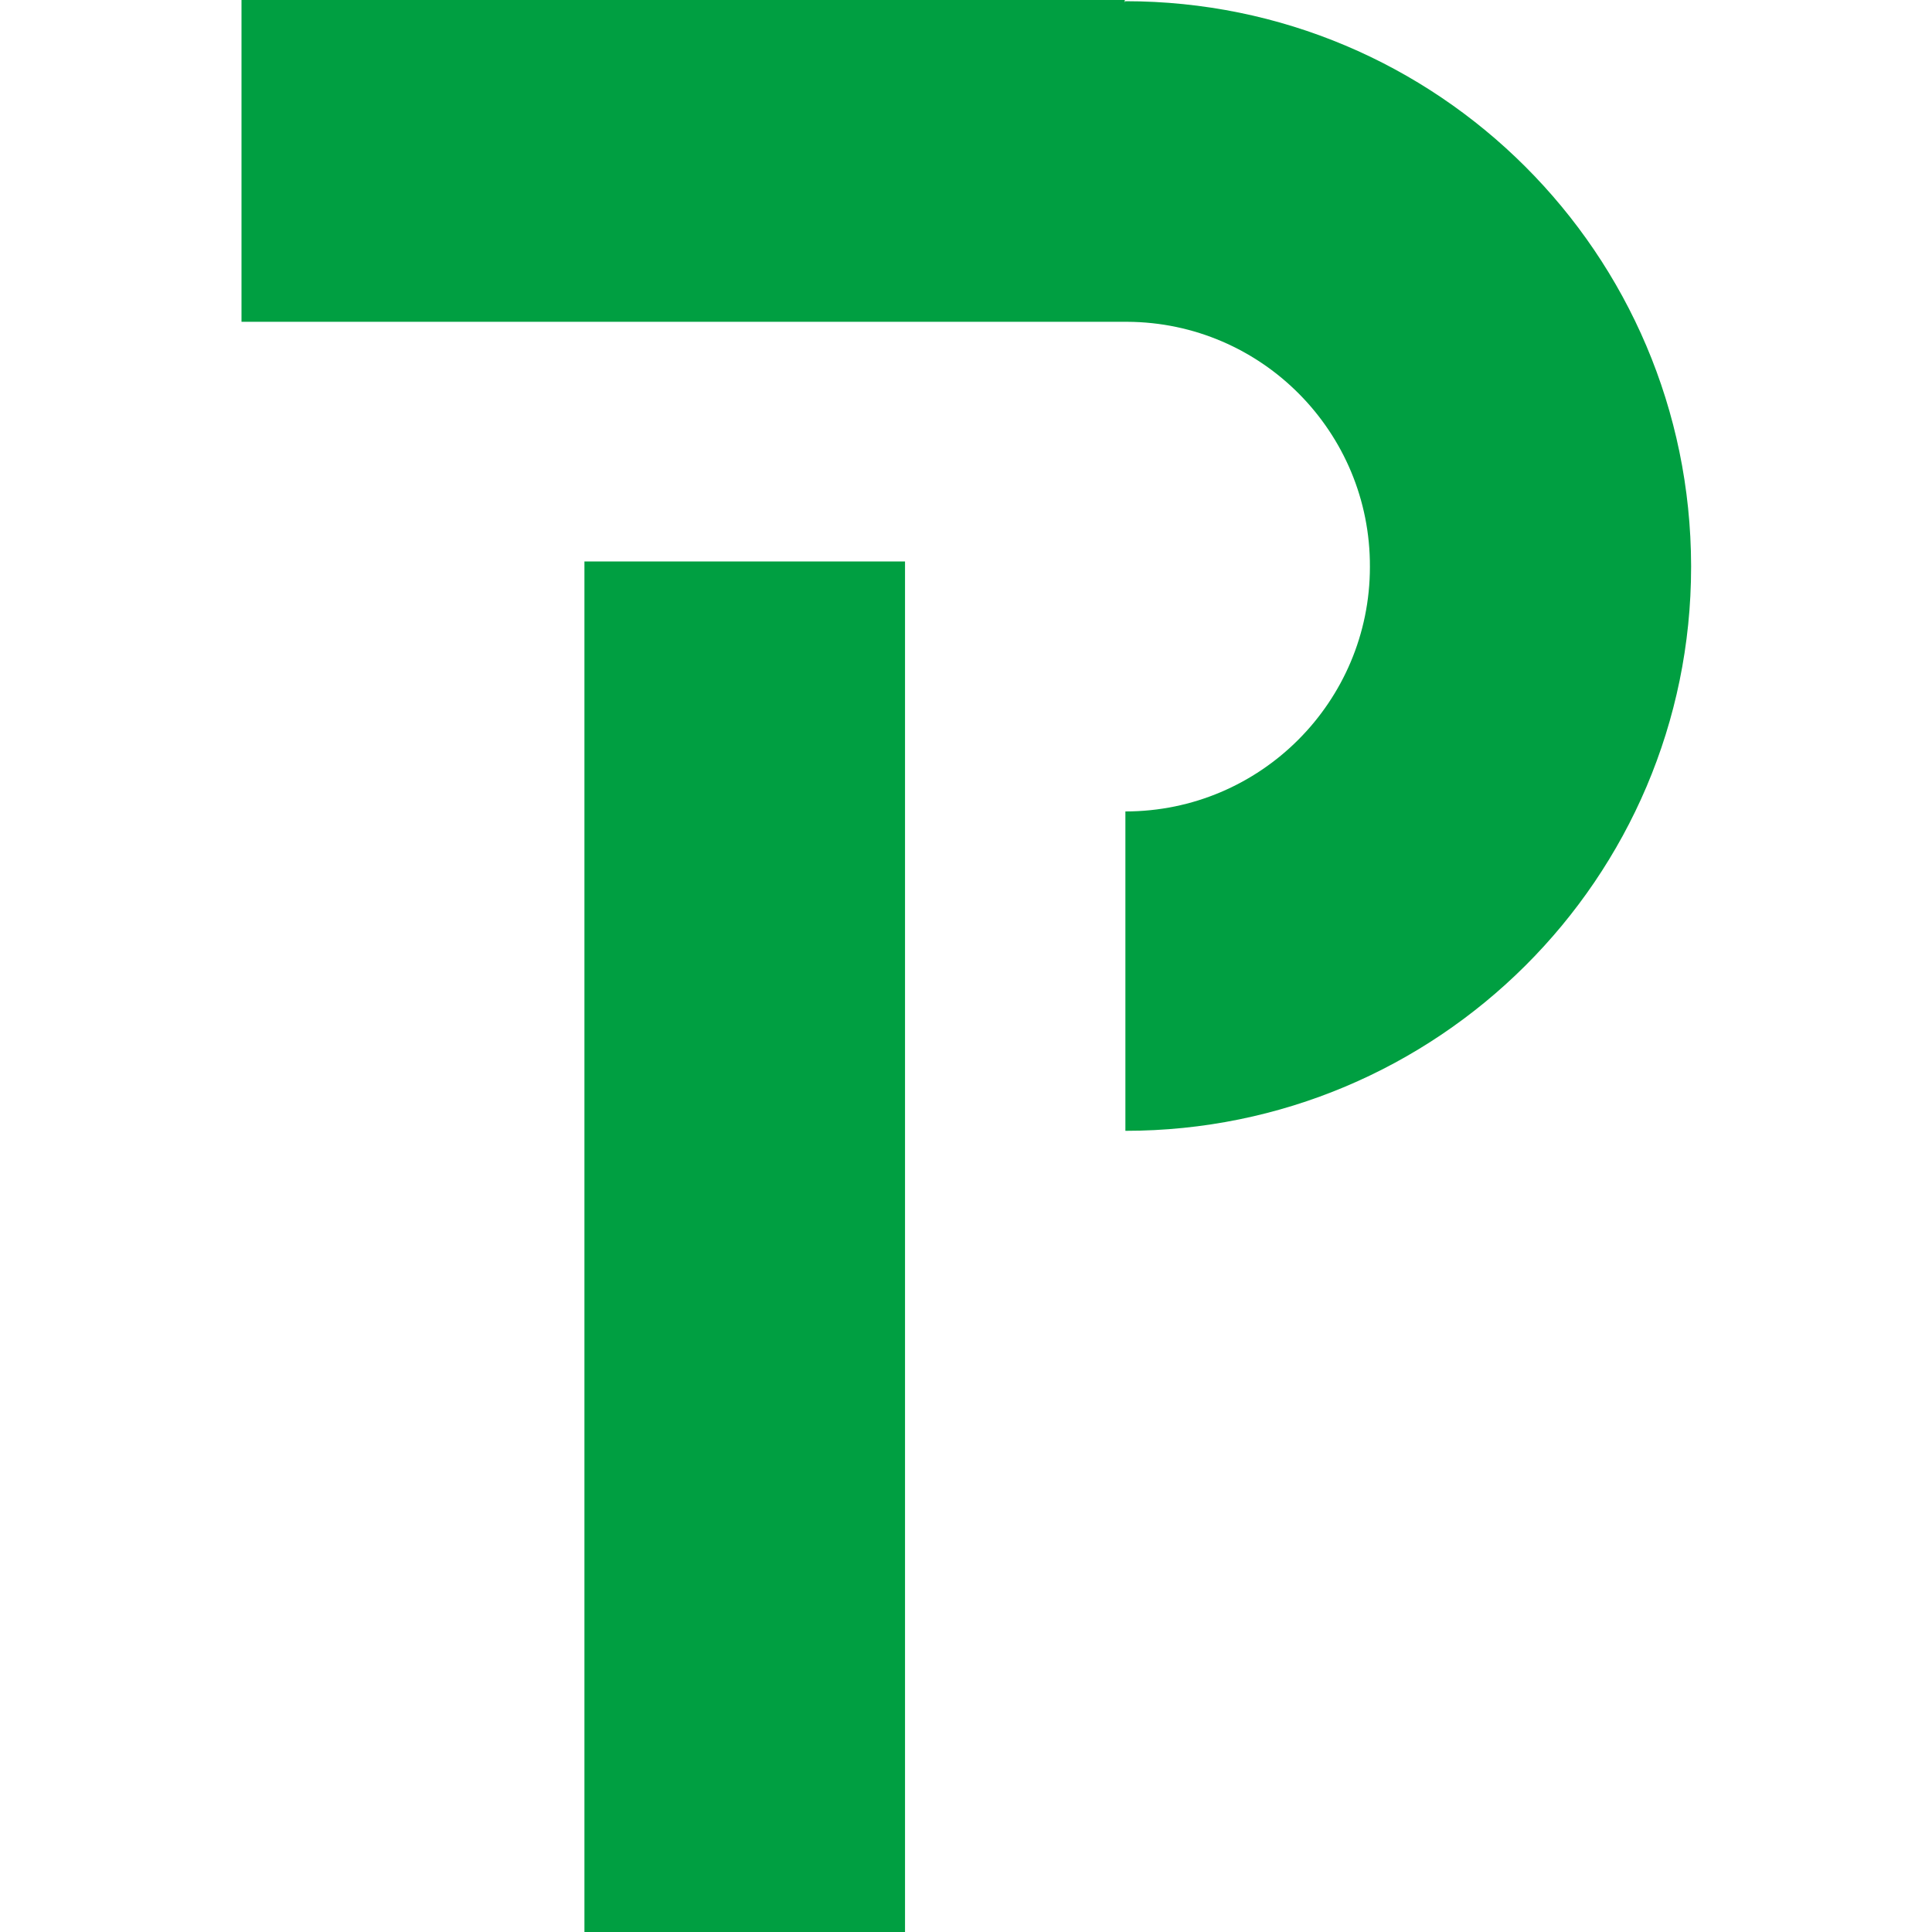 <?xml version="1.0" encoding="UTF-8"?><svg id="_レイヤー_1" xmlns="http://www.w3.org/2000/svg" width="32" height="32" viewBox="0 0 32 32"><defs><style>.cls-1{fill:none;}.cls-1,.cls-2{stroke-width:0px;}.cls-2{fill:#009f41;}</style></defs><rect id="_長方形_220096" class="cls-1" width="32" height="32"/><path id="_合体_15" class="cls-2" d="m9.68,32V9.3h5.31v22.7h-5.31Zm8.96-18.56c2.24,0,4.05-1.82,4.05-4.05.01-2.23-1.79-4.05-4.02-4.06,0,0-.02,0-.03,0H4V0h14.63v.04s.01-.02.01-.02c5.17,0,9.36,4.18,9.37,9.35v.02c0,5.16-4.2,9.34-9.37,9.34v-5.28Z"/></svg>